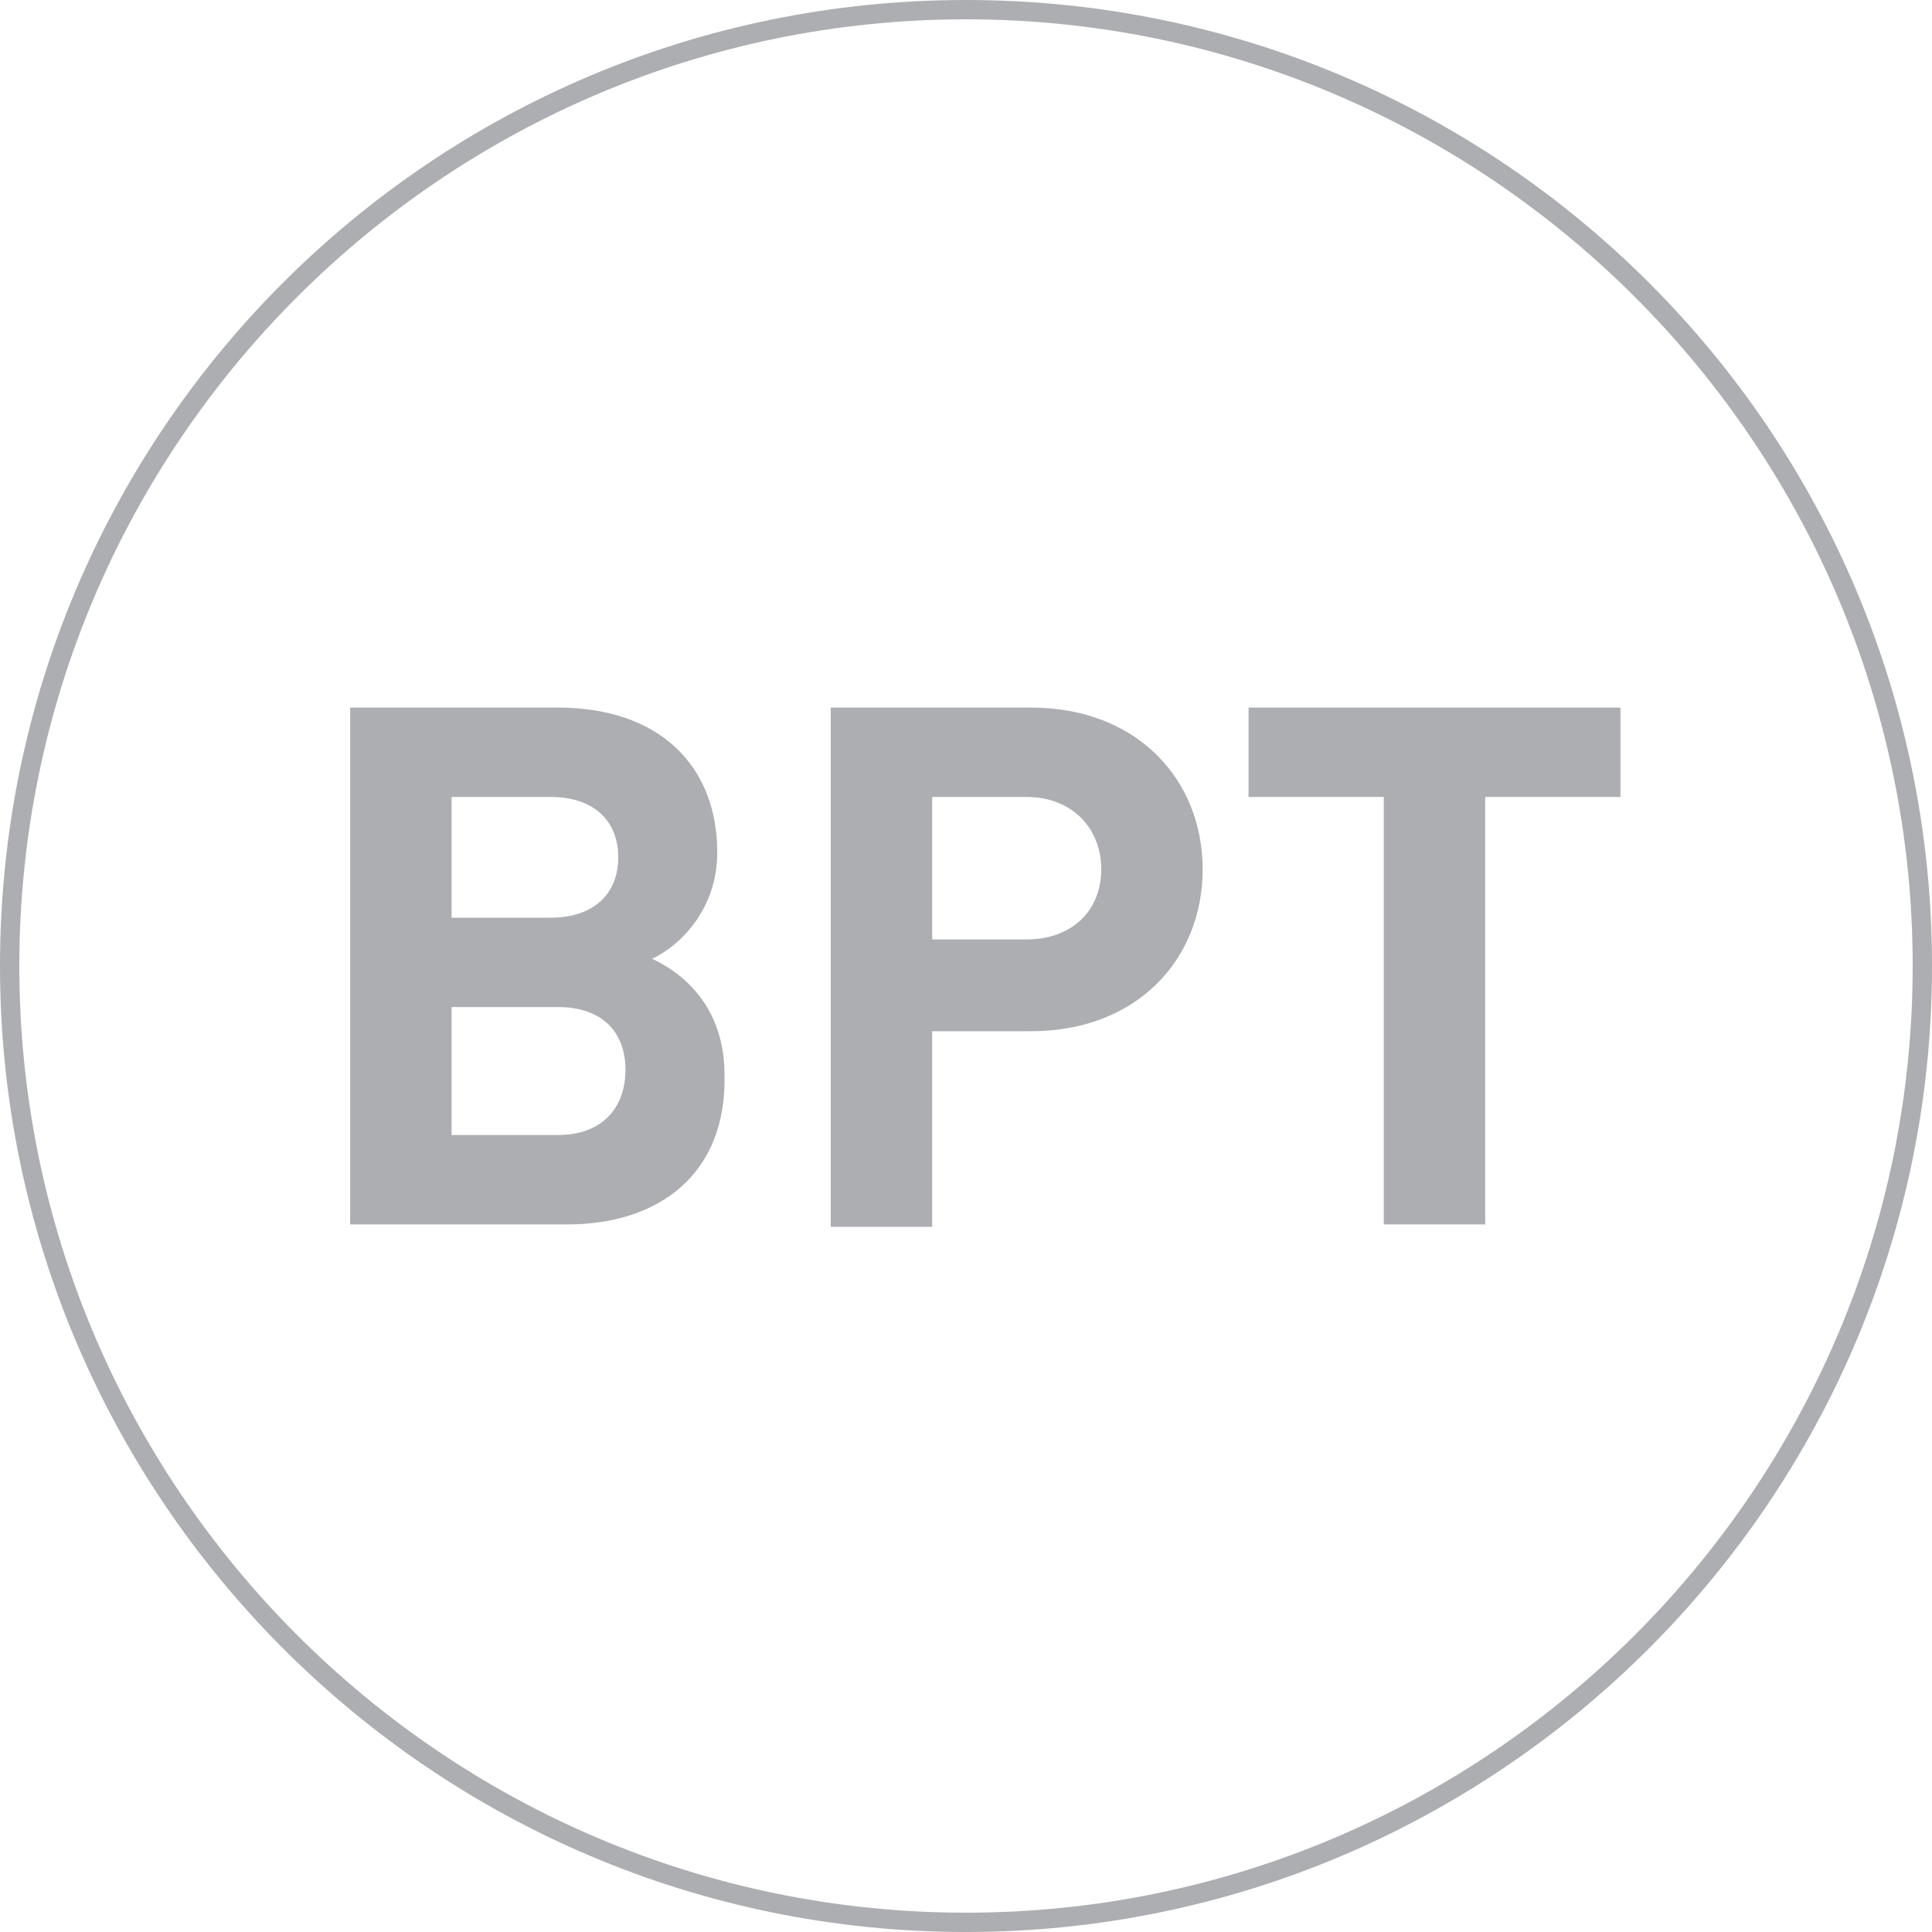 <?xml version="1.0" encoding="utf-8"?>
<!-- Generator: Adobe Illustrator 26.1.0, SVG Export Plug-In . SVG Version: 6.00 Build 0)  -->
<svg version="1.1" id="Слой_1" xmlns="http://www.w3.org/2000/svg" xmlns:xlink="http://www.w3.org/1999/xlink" x="0px" y="0px"
	 viewBox="0 0 80 80" style="enable-background:new 0 0 80 80;" xml:space="preserve">
<style type="text/css">
	.st0{fill:#ACAEB1;}
</style>
<g>
	<path class="st0" d="M40,0C17.9,0,0,17.9,0,40c0,22,17.9,40,40,40c22,0,40-17.9,40-40S62.1,0,40,0z M40,79.2
		C18.4,79.2,0.8,61.6,0.8,40S18.4,0.8,40,0.8S79.2,18.4,79.2,40S61.6,79.2,40,79.2z"/>
</g>
<g>
	<path class="st0" d="M23.5,50.7h-9V29.3h8.6c4.2,0,6.6,2.4,6.6,6c0,2.4-1.6,3.9-2.7,4.4c1.3,0.6,3,2,3,4.8
		C30.1,48.6,27.3,50.7,23.5,50.7z M22.8,33h-4.1V38h4.1c1.8,0,2.8-1,2.8-2.5C25.6,34,24.6,33,22.8,33z M23.1,41.7h-4.4V47h4.4
		c1.9,0,2.8-1.2,2.8-2.7S25,41.7,23.1,41.7z"/>
	<path class="st0" d="M42.7,42.7h-4.1v8.1h-4.2V29.3h8.3c4.4,0,7.1,3,7.1,6.7S47.1,42.7,42.7,42.7z M42.5,33h-3.9v5.9h3.9
		c1.9,0,3.1-1.2,3.1-2.9S44.4,33,42.5,33z"/>
	<path class="st0" d="M61.5,33v17.7h-4.2V33h-5.6v-3.7h15.4V33H61.5z"/>
</g>
</svg>
